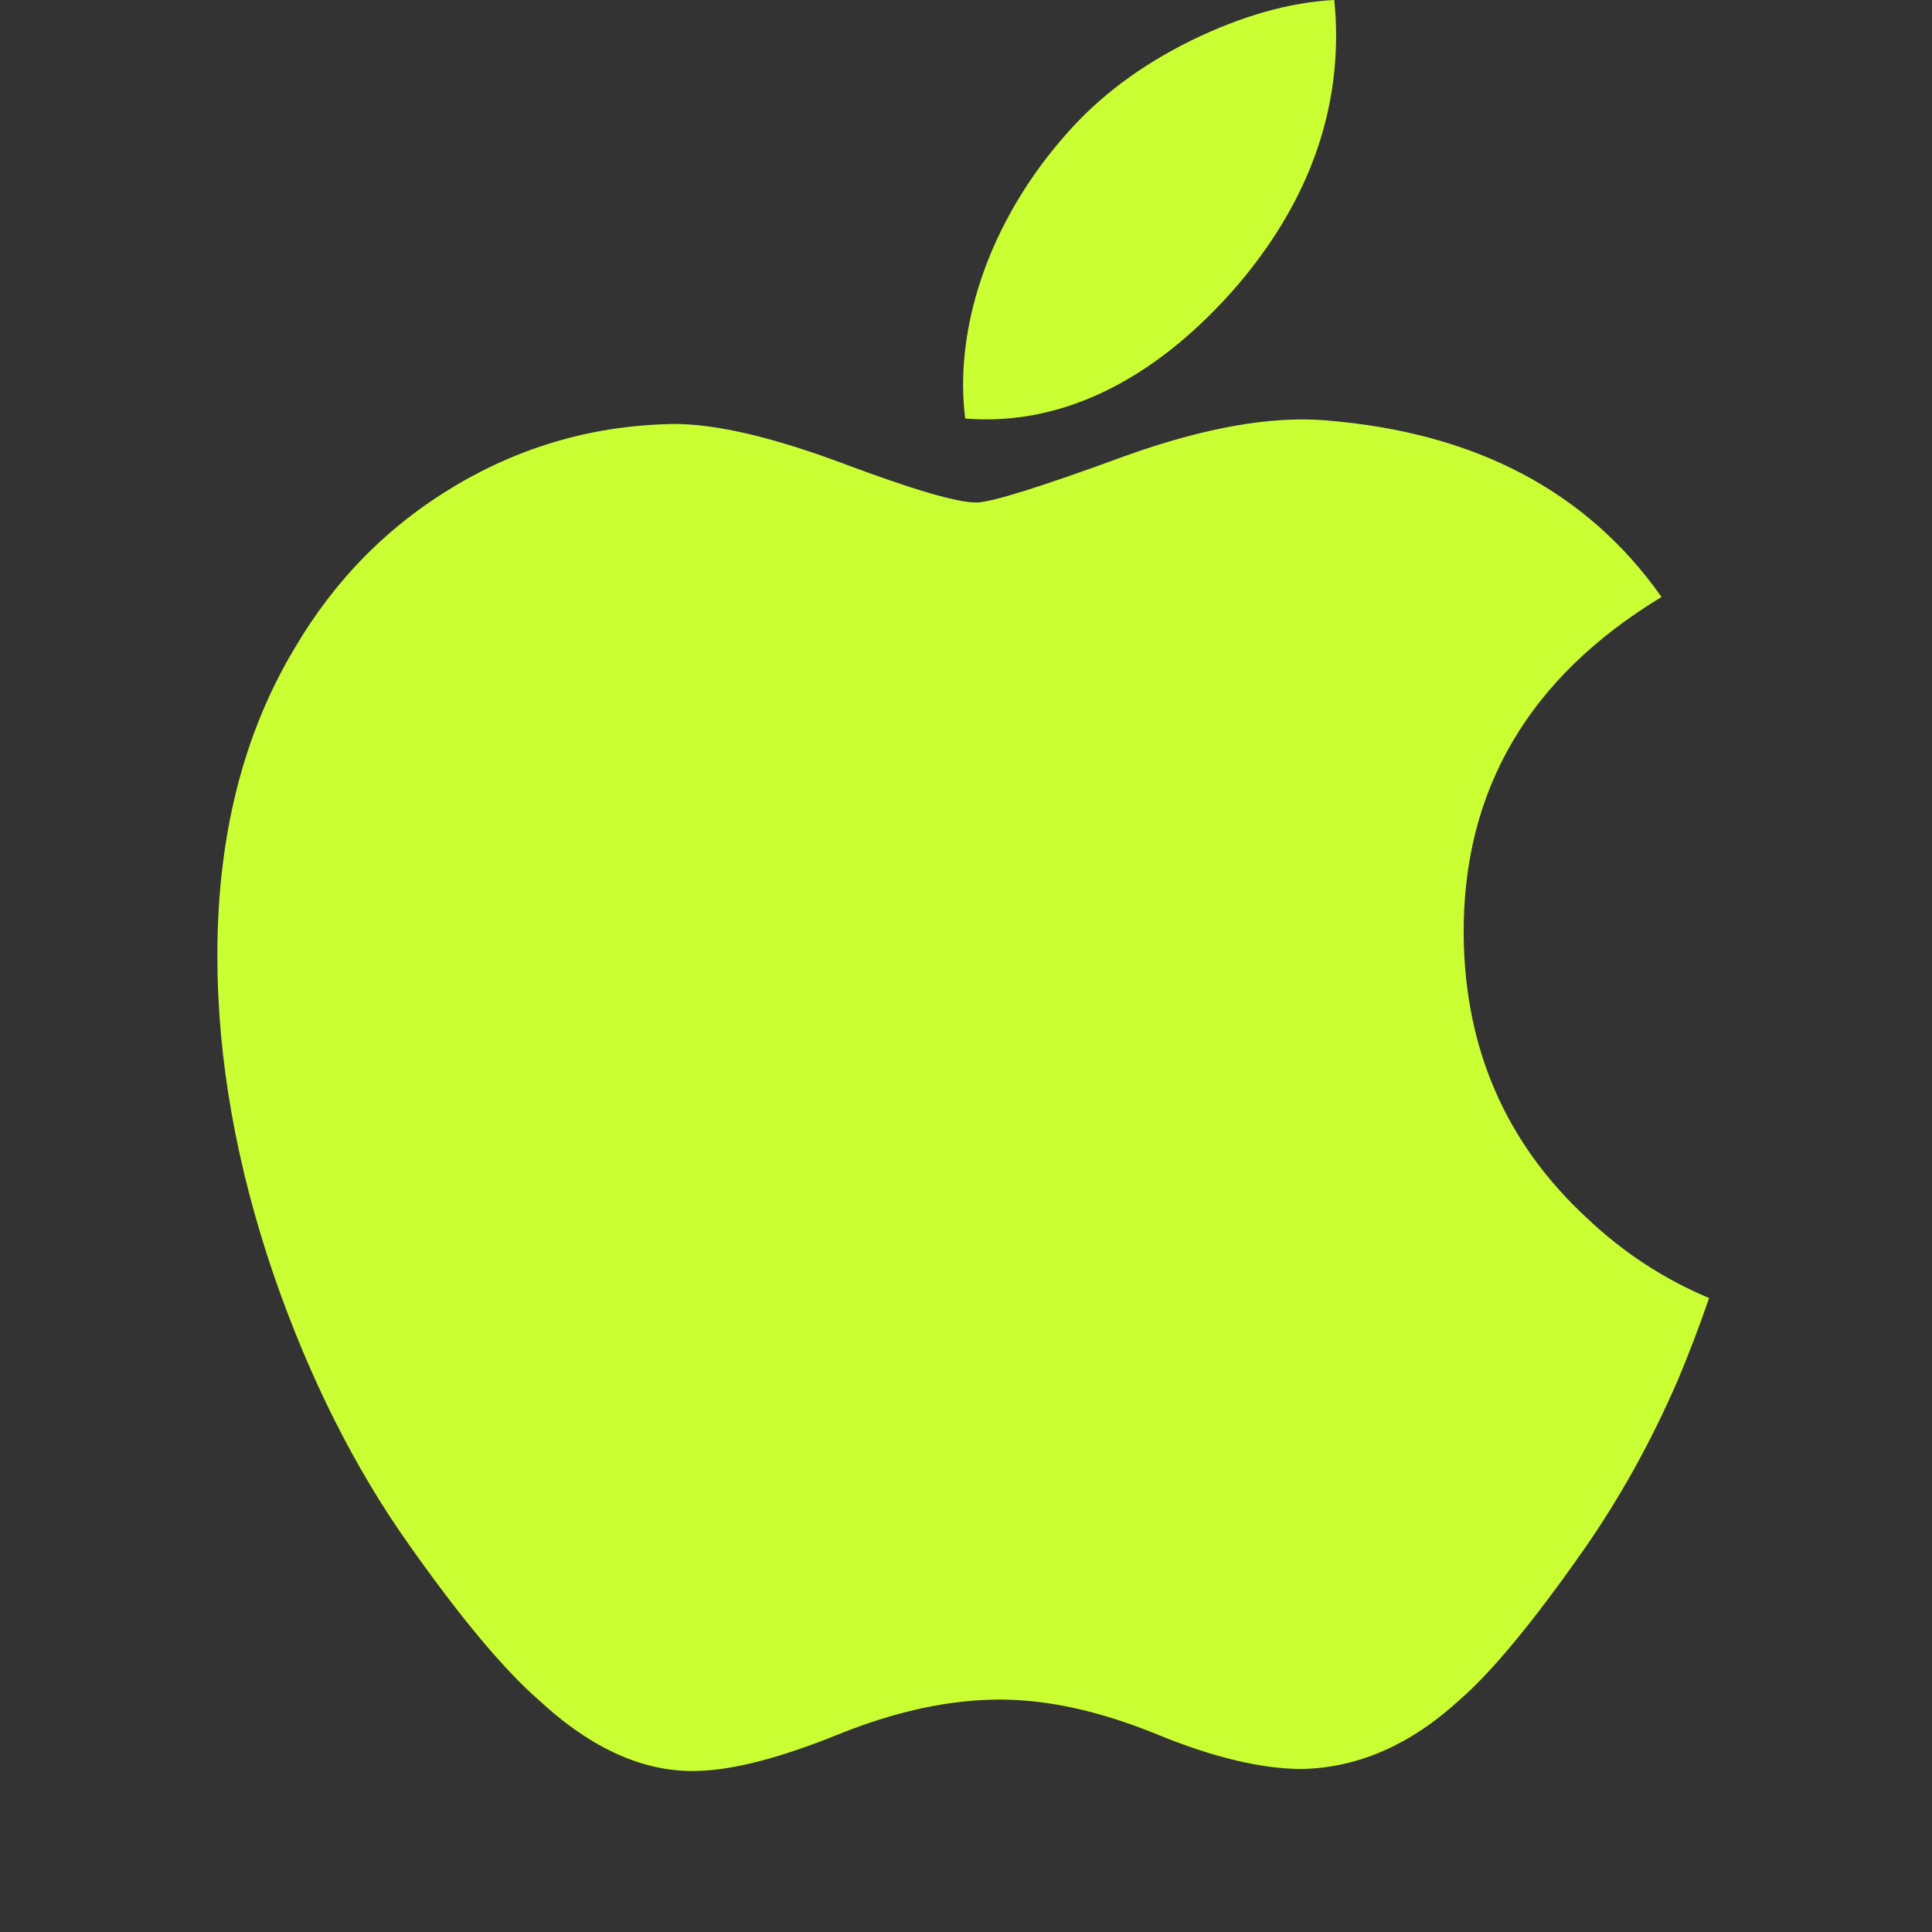 <svg width="30" height="30" viewBox="0 0 30 30" fill="none" xmlns="http://www.w3.org/2000/svg">
<rect x="0" y="0" width="30" height="30" fill="#333333" stroke="none"/>
<path d="M26.053 21.431C25.637 22.392 25.145 23.276 24.575 24.089C23.797 25.198 23.161 25.965 22.67 26.391C21.91 27.09 21.095 27.448 20.222 27.469C19.596 27.469 18.841 27.291 17.961 26.929C17.079 26.569 16.268 26.391 15.527 26.391C14.75 26.391 13.916 26.569 13.024 26.929C12.131 27.291 11.411 27.479 10.861 27.498C10.024 27.533 9.19 27.165 8.358 26.391C7.827 25.927 7.162 25.133 6.366 24.008C5.512 22.806 4.81 21.412 4.259 19.823C3.67 18.107 3.375 16.445 3.375 14.836C3.375 12.993 3.773 11.404 4.571 10.072C5.198 9.002 6.032 8.158 7.075 7.539C8.119 6.919 9.247 6.603 10.462 6.583C11.126 6.583 11.998 6.789 13.081 7.193C14.161 7.598 14.854 7.803 15.158 7.803C15.385 7.803 16.156 7.563 17.461 7.084C18.696 6.64 19.739 6.456 20.592 6.528C22.906 6.715 24.644 7.627 25.8 9.27C23.731 10.524 22.707 12.28 22.728 14.533C22.747 16.287 23.383 17.747 24.634 18.907C25.201 19.445 25.834 19.861 26.539 20.156C26.386 20.599 26.225 21.023 26.053 21.431ZM20.747 0.55C20.747 1.925 20.244 3.21 19.243 4.398C18.034 5.811 16.573 6.628 14.987 6.499C14.967 6.334 14.955 6.16 14.955 5.978C14.955 4.657 15.53 3.244 16.551 2.089C17.06 1.504 17.708 1.018 18.494 0.63C19.279 0.248 20.02 0.036 20.718 0C20.738 0.184 20.747 0.368 20.747 0.55V0.55Z" fill="#CAFF33"/>
</svg>
